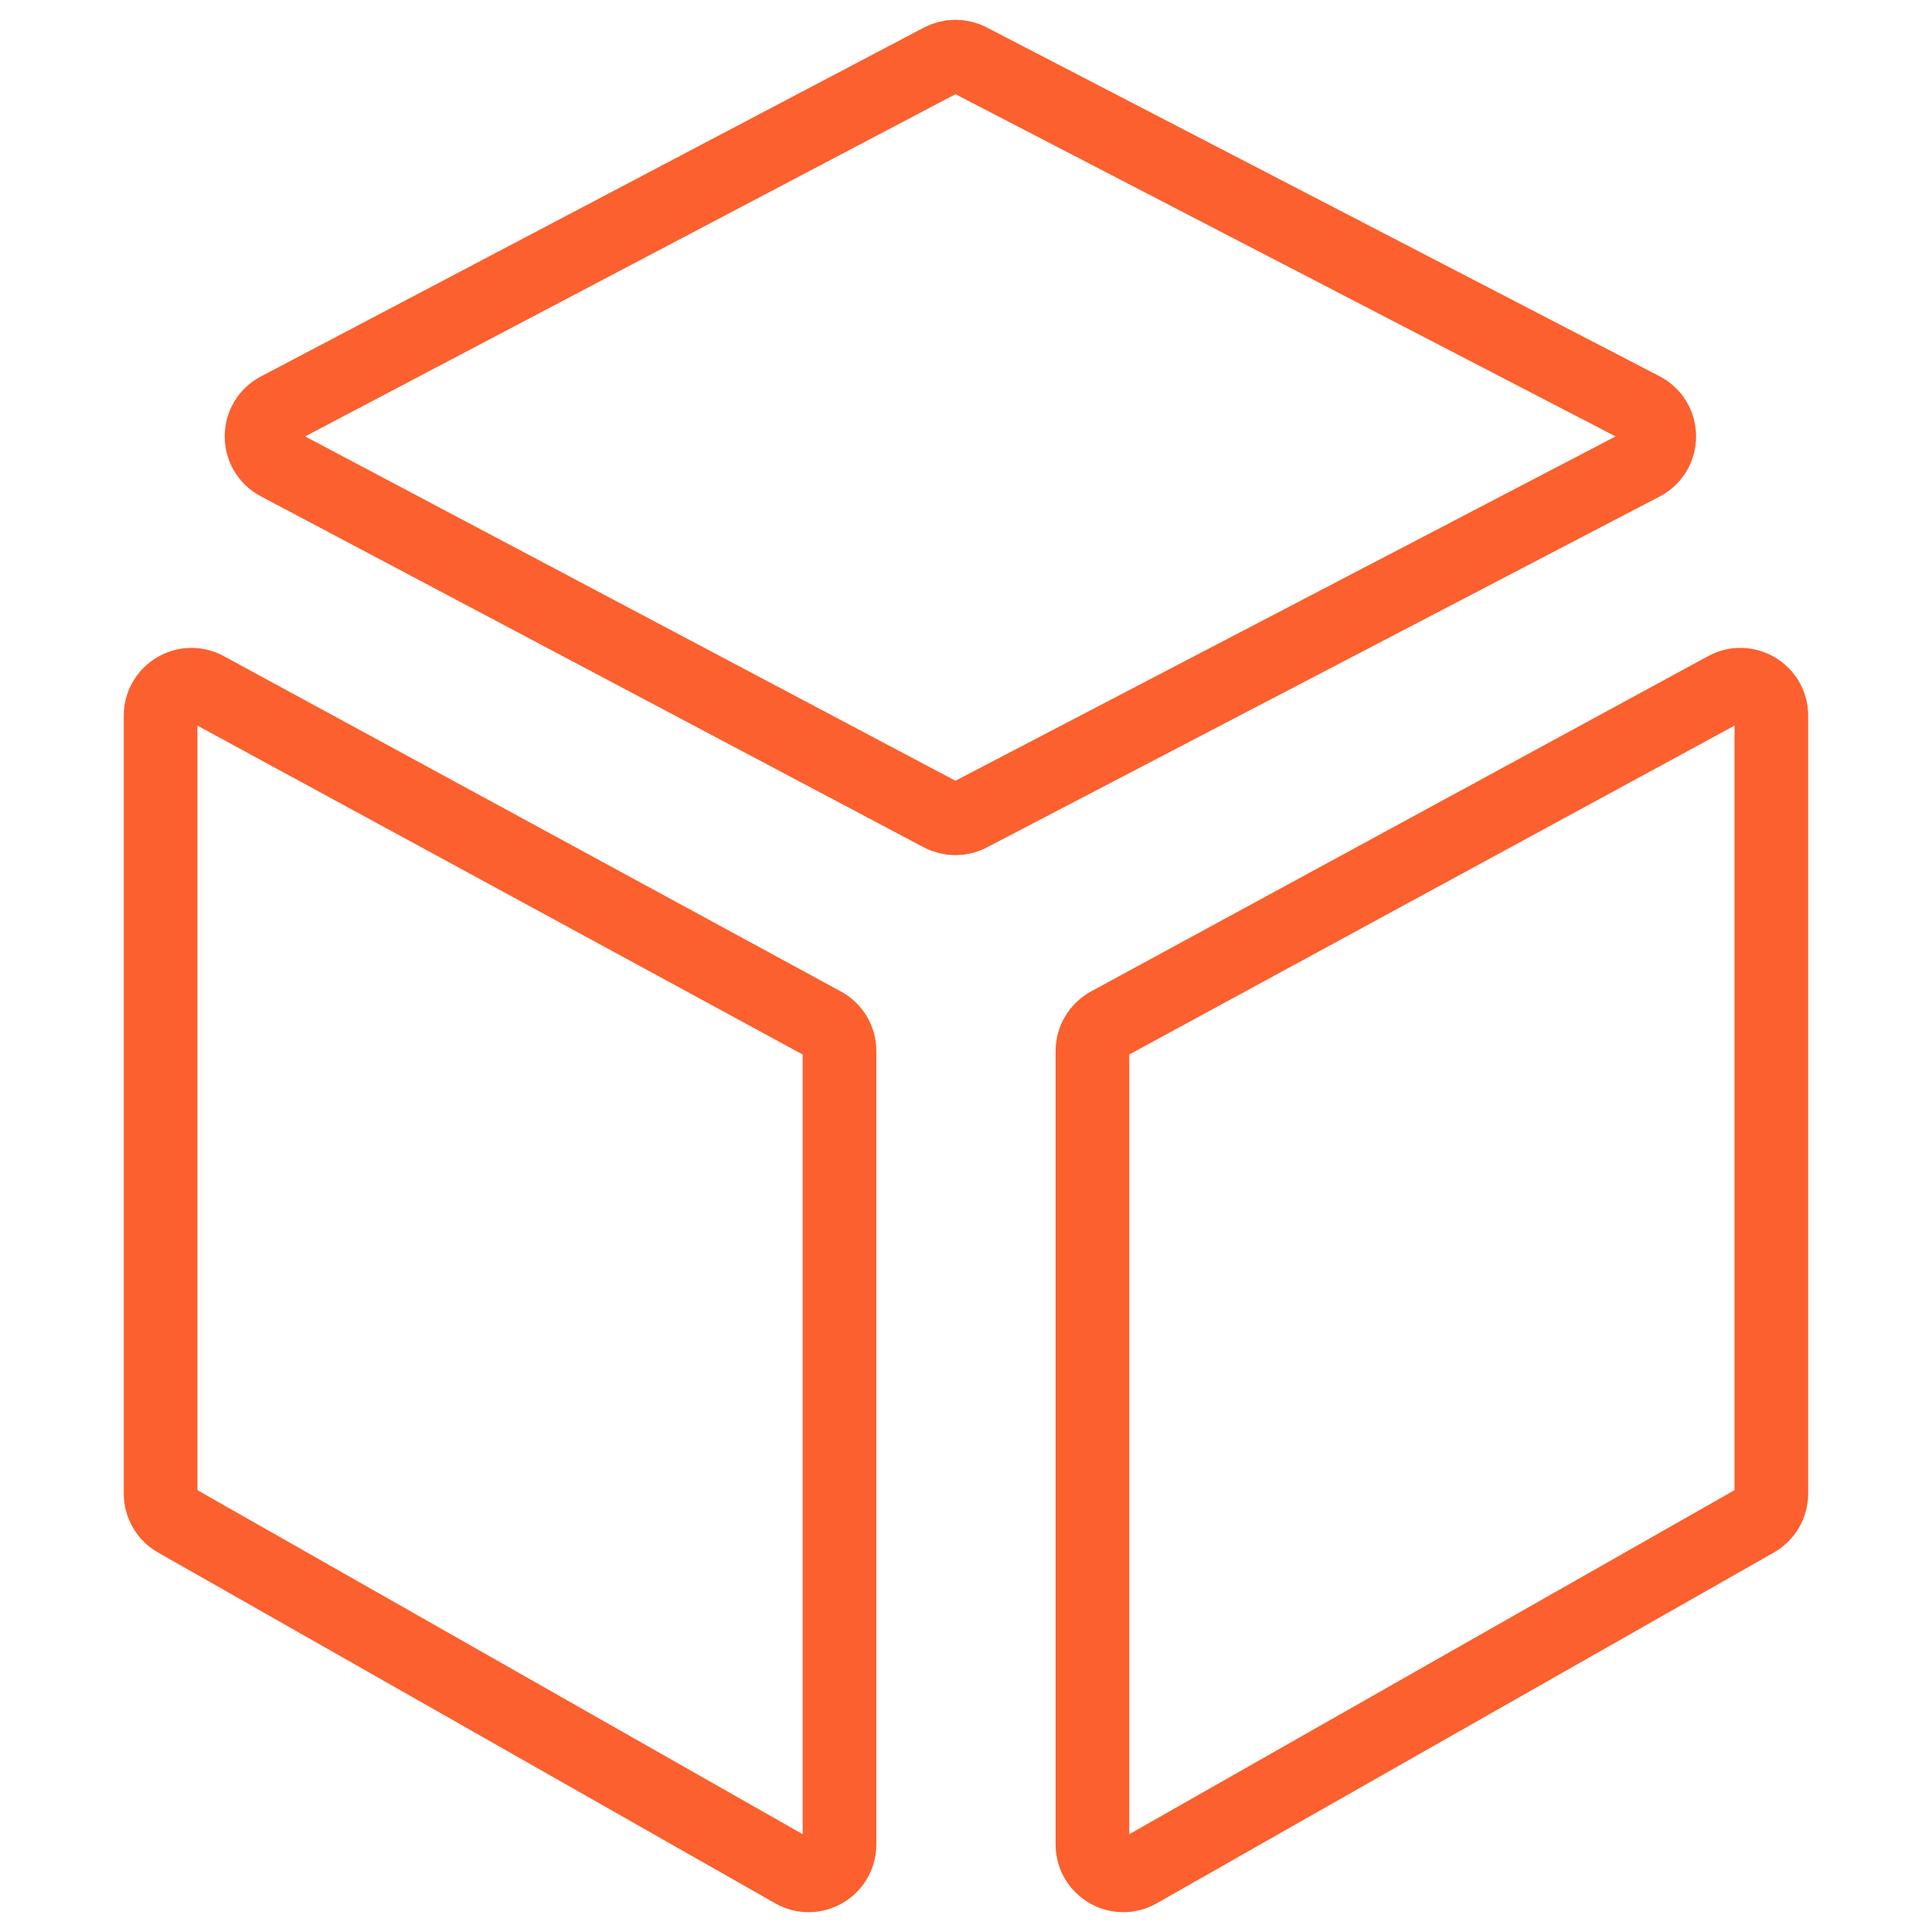 <svg width="32" height="32" viewBox="0 0 32 32" fill="none" xmlns="http://www.w3.org/2000/svg">
<path d="M13.637 16.958L3.417 11.404C3.076 11.218 2.66 11.466 2.66 11.854V24.739C2.66 24.923 2.759 25.093 2.919 25.184L13.14 30.994C13.481 31.189 13.905 30.942 13.905 30.549V17.408C13.905 17.221 13.803 17.048 13.637 16.958Z" stroke="#FB602E" stroke-width="1.22" stroke-miterlimit="10" stroke-linecap="round" stroke-linejoin="round"/>
<path d="M27.206 6.773L16.061 0.995C15.912 0.918 15.735 0.919 15.586 0.997L4.606 6.775C4.241 6.967 4.241 7.488 4.605 7.681L15.585 13.495C15.734 13.574 15.913 13.574 16.062 13.496L27.207 7.683C27.575 7.491 27.574 6.964 27.206 6.773V6.773Z" stroke="#FB602E" stroke-width="1.22" stroke-miterlimit="10" stroke-linecap="round" stroke-linejoin="round"/>
<path d="M28.582 11.404L18.361 16.958C18.197 17.048 18.094 17.221 18.094 17.409V30.549C18.094 30.942 18.518 31.189 18.859 30.994L29.08 25.184C29.24 25.093 29.339 24.923 29.339 24.739V11.854C29.339 11.466 28.923 11.218 28.582 11.404Z" stroke="#FB602E" stroke-width="1.22" stroke-miterlimit="10" stroke-linecap="round" stroke-linejoin="round"/>
</svg>
